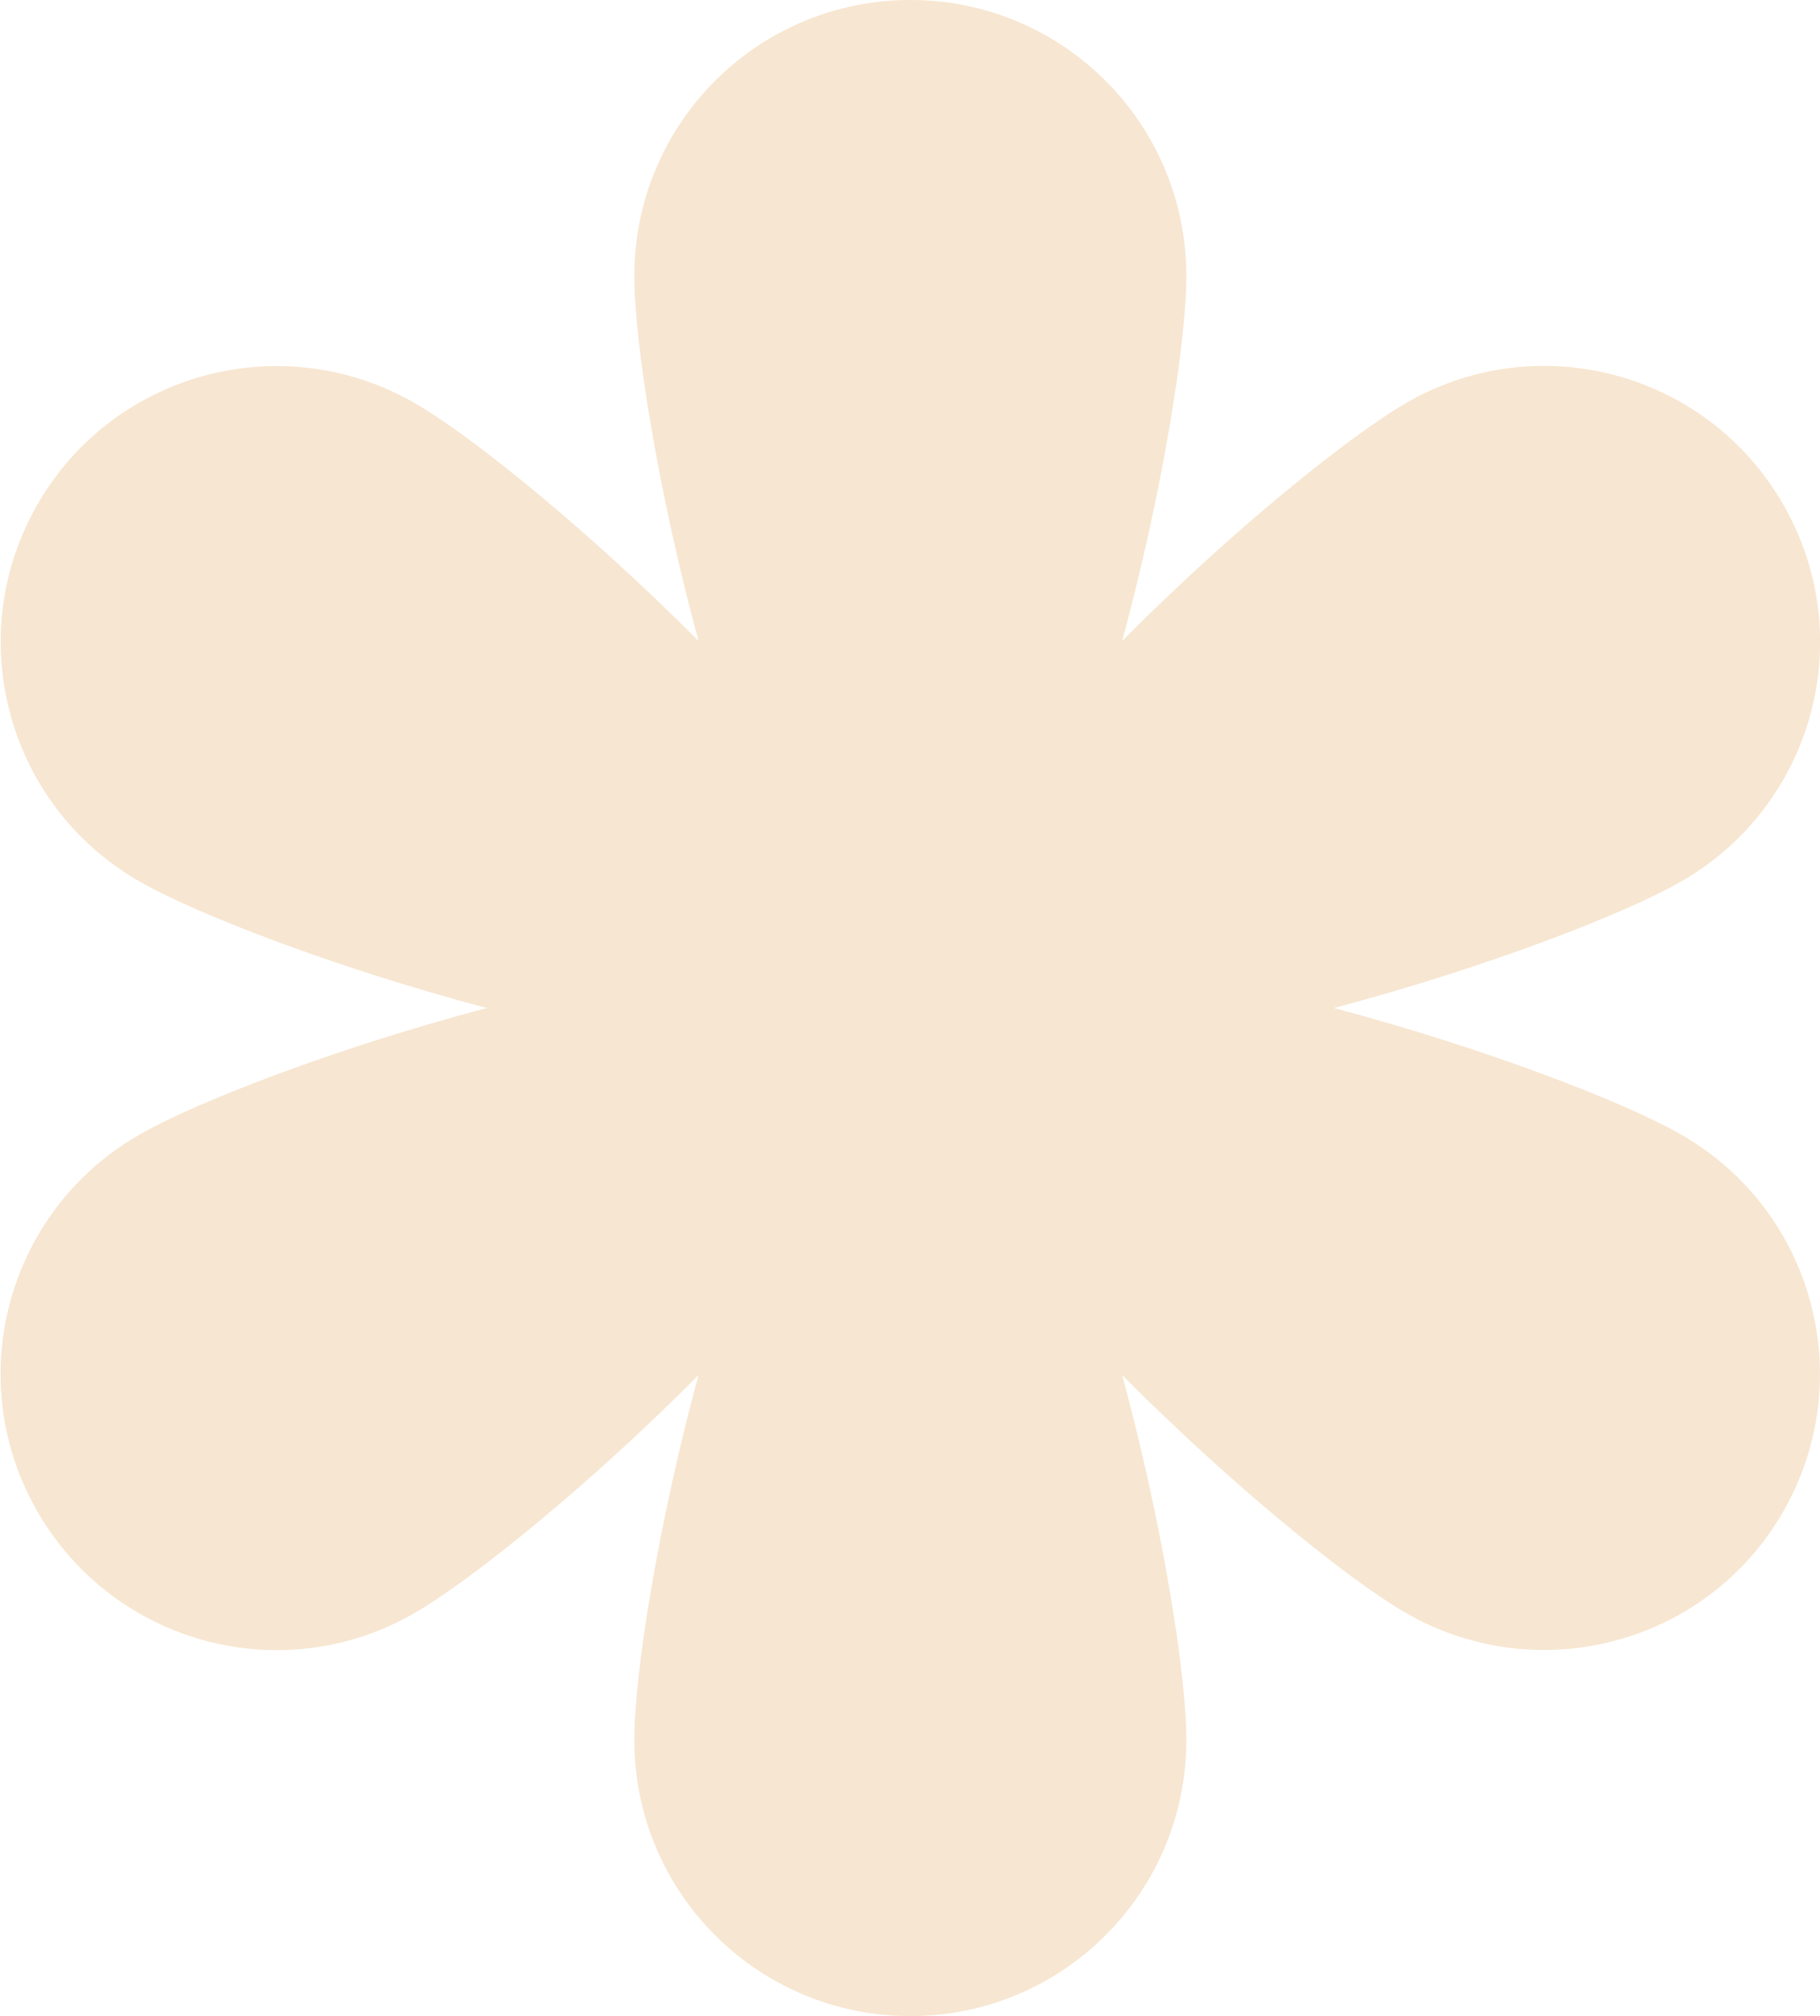 <?xml version="1.0" encoding="UTF-8"?>
<svg id="Calque_2" data-name="Calque 2" xmlns="http://www.w3.org/2000/svg" viewBox="0 0 55 60.92">
  <defs>
    <style>
      .cls-1 {
        fill: #f7e6d1;
      }
    </style>
  </defs>
  <g id="Calque_1-2" data-name="Calque 1">
    <path class="cls-1" d="M50.83,34.3c-1.76-1.02-6.07-2.66-10.52-3.84,4.46-1.18,8.76-2.82,10.52-3.84,3.99-2.3,5.36-7.4,3.05-11.39-2.3-3.99-7.4-5.36-11.39-3.05-1.76,1.02-5.34,3.92-8.58,7.19,1.21-4.45,1.94-9,1.94-11.03,0-4.61-3.73-8.34-8.34-8.34s-8.34,3.73-8.34,8.34c0,2.03.73,6.58,1.94,11.03-3.25-3.27-6.82-6.18-8.58-7.19-3.99-2.3-9.09-.94-11.39,3.05s-.94,9.09,3.05,11.39c1.76,1.02,6.07,2.66,10.52,3.84-4.46,1.18-8.76,2.82-10.52,3.84-3.99,2.3-5.36,7.4-3.05,11.39s7.4,5.36,11.39,3.05c1.76-1.02,5.34-3.92,8.58-7.19-1.21,4.45-1.94,9-1.94,11.03,0,4.61,3.73,8.34,8.34,8.34s8.34-3.73,8.34-8.34c0-2.03-.73-6.58-1.94-11.03,3.25,3.27,6.82,6.18,8.58,7.19,3.99,2.3,9.09.94,11.39-3.05,2.3-3.99.94-9.09-3.05-11.39Z"/>
  </g>
</svg>